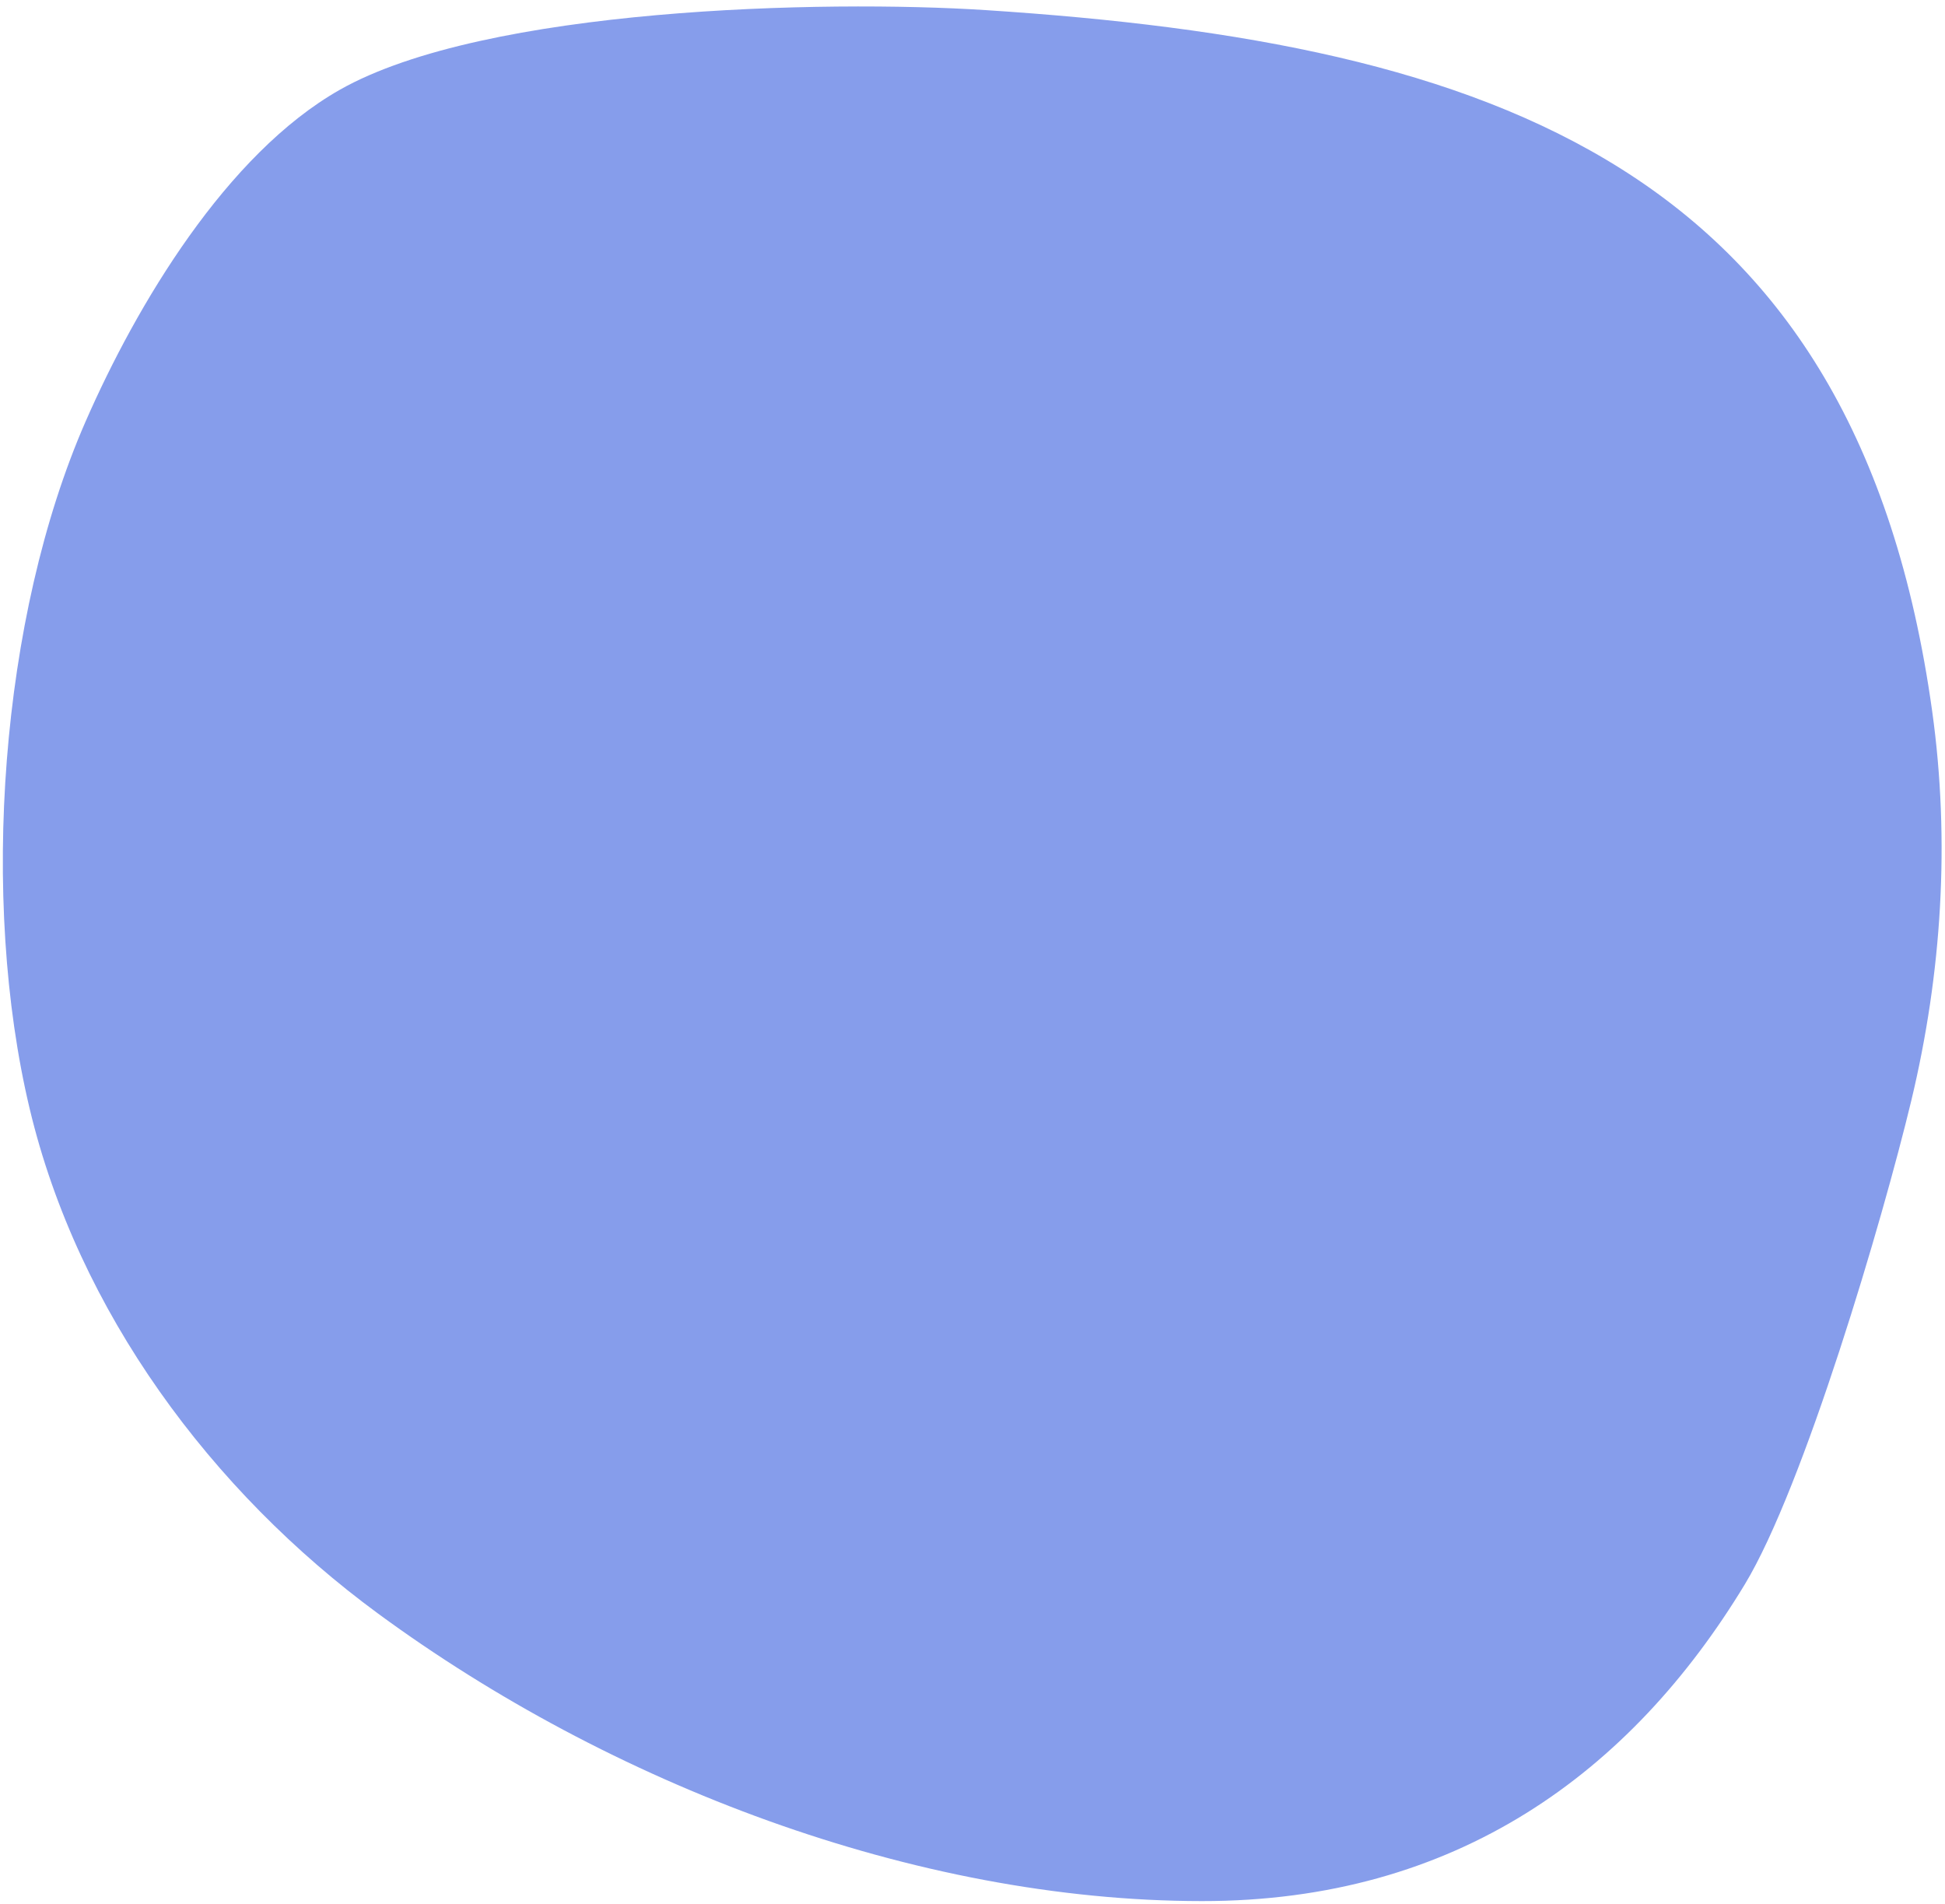 <svg width="236" height="231" viewBox="0 0 236 231" fill="none" xmlns="http://www.w3.org/2000/svg">
<path d="M211.713 192.213C218.881 180.362 228.413 148.081 231.912 133.524C235.614 118.101 236.636 102.03 234.446 86.301C225.262 20.346 181.486 5.245 119.595 1.226C99.967 -0.04 58.849 0.902 41.232 10.892C27.467 18.696 16.557 37.022 10.385 51.137C-0.007 74.874 -2.447 109.177 3.599 134.508C9.463 159.107 25.655 180.923 45.891 195.775C73.882 216.325 110.873 230.631 145.839 230.644C176.664 230.67 197.88 215.047 211.713 192.213Z" fill="#869DEB"/>
</svg>
